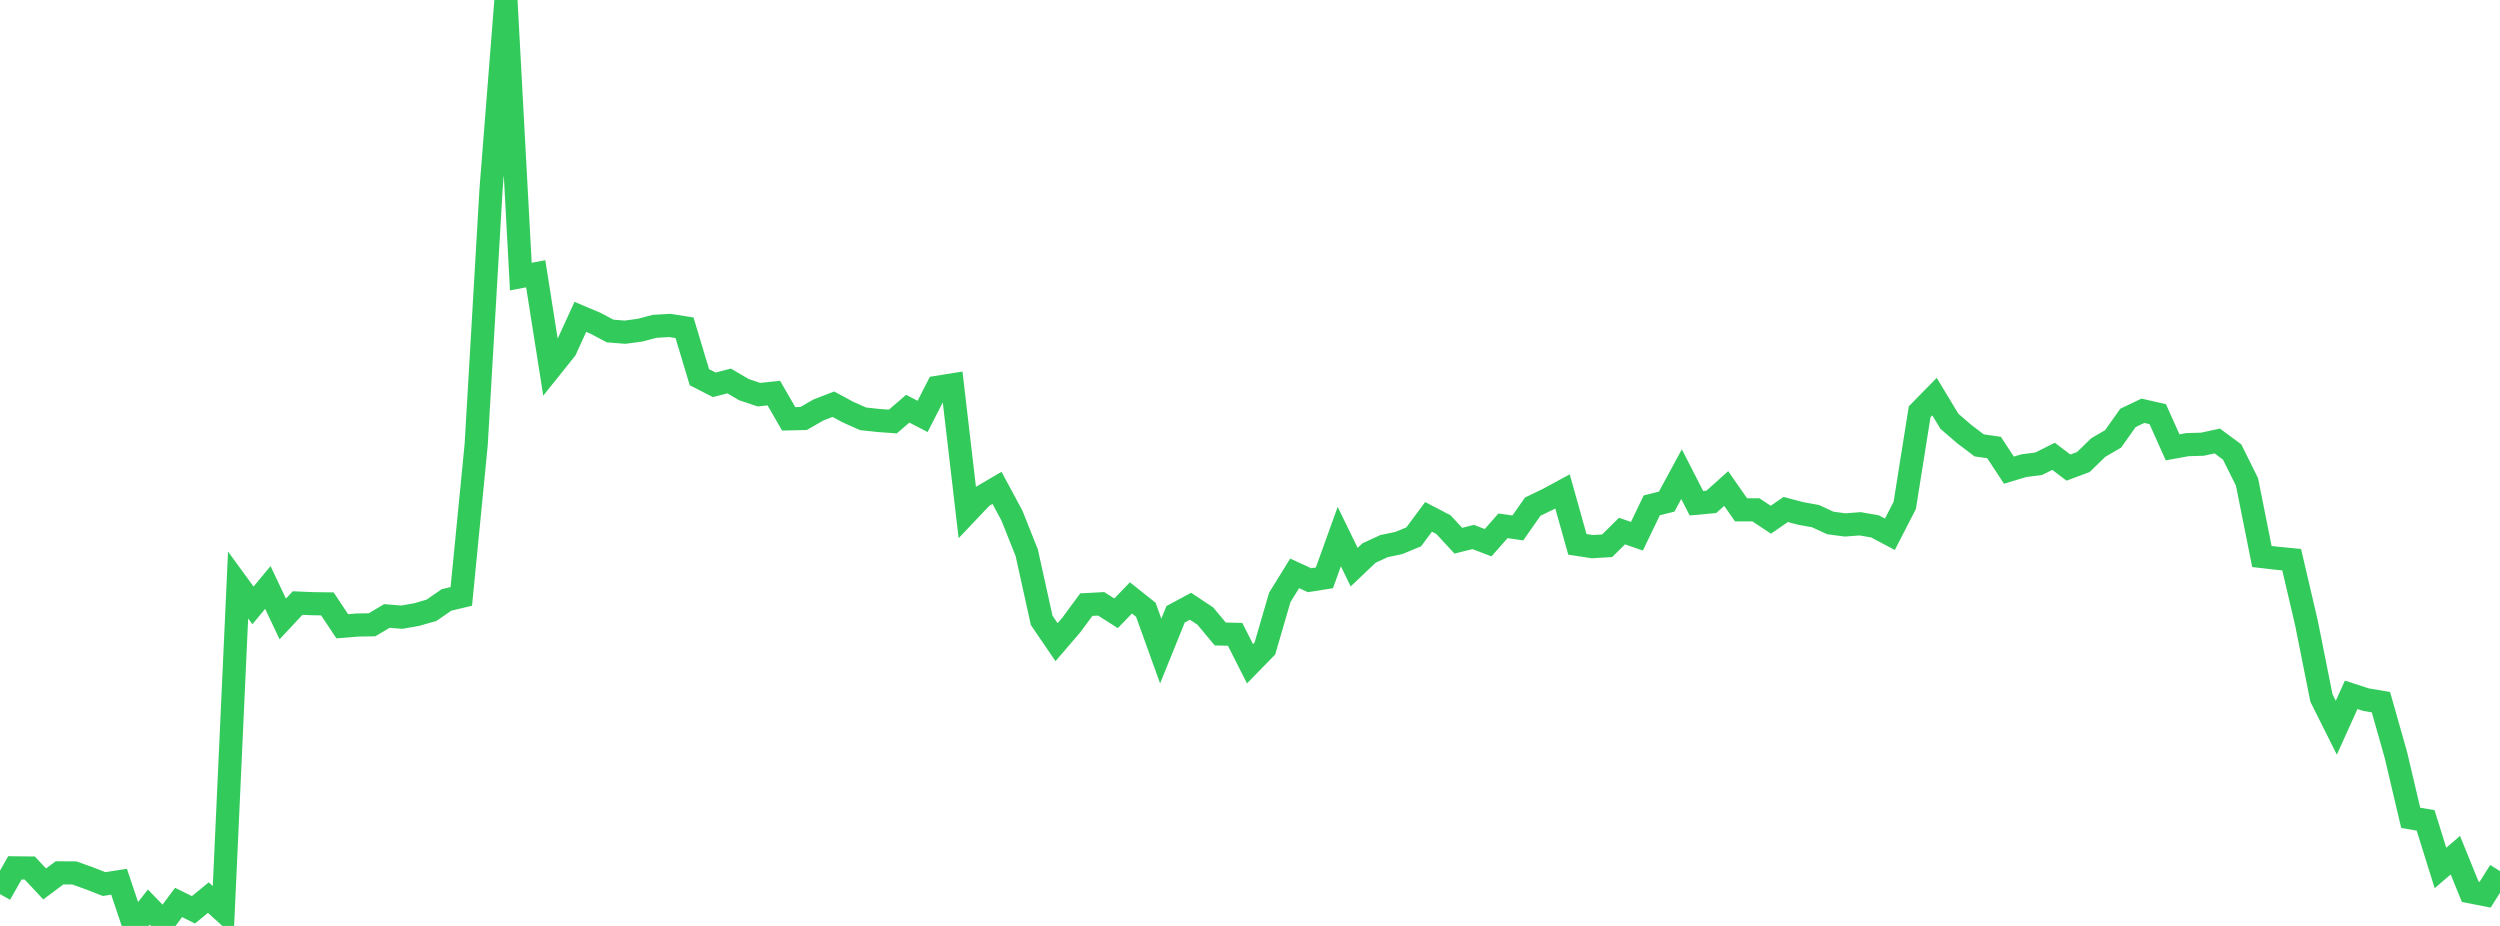 <?xml version="1.0" standalone="no"?>
<!DOCTYPE svg PUBLIC "-//W3C//DTD SVG 1.1//EN" "http://www.w3.org/Graphics/SVG/1.1/DTD/svg11.dtd">

<svg width="135" height="50" viewBox="0 0 135 50" preserveAspectRatio="none" 
  xmlns="http://www.w3.org/2000/svg"
  xmlns:xlink="http://www.w3.org/1999/xlink">


<polyline points="0.0, 48.281 0.804, 46.864 1.607, 46.873 2.411, 47.734 3.214, 47.134 4.018, 47.139 4.821, 47.427 5.625, 47.74 6.429, 47.613 7.232, 50.0 8.036, 48.982 8.839, 49.814 9.643, 48.732 10.446, 49.13 11.25, 48.471 12.054, 49.199 12.857, 31.589 13.661, 32.692 14.464, 31.722 15.268, 33.424 16.071, 32.565 16.875, 32.599 17.679, 32.61 18.482, 33.819 19.286, 33.753 20.089, 33.738 20.893, 33.262 21.696, 33.328 22.5, 33.187 23.304, 32.954 24.107, 32.398 24.911, 32.205 25.714, 24.009 26.518, 10.199 27.321, 0.0 28.125, 14.935 28.929, 14.784 29.732, 19.87 30.536, 18.866 31.339, 17.111 32.143, 17.45 32.946, 17.874 33.75, 17.938 34.554, 17.831 35.357, 17.621 36.161, 17.573 36.964, 17.699 37.768, 20.369 38.571, 20.779 39.375, 20.573 40.179, 21.044 40.982, 21.312 41.786, 21.226 42.589, 22.618 43.393, 22.599 44.196, 22.138 45.0, 21.827 45.804, 22.26 46.607, 22.617 47.411, 22.704 48.214, 22.762 49.018, 22.07 49.821, 22.487 50.625, 20.913 51.429, 20.784 52.232, 27.663 53.036, 26.815 53.839, 26.344 54.643, 27.839 55.446, 29.854 56.25, 33.497 57.054, 34.677 57.857, 33.742 58.661, 32.65 59.464, 32.607 60.268, 33.118 61.071, 32.287 61.875, 32.927 62.679, 35.155 63.482, 33.171 64.286, 32.738 65.089, 33.269 65.893, 34.235 66.696, 34.254 67.5, 35.842 68.304, 35.018 69.107, 32.263 69.911, 30.961 70.714, 31.331 71.518, 31.204 72.321, 28.976 73.125, 30.626 73.929, 29.863 74.732, 29.491 75.536, 29.323 76.339, 28.99 77.143, 27.911 77.946, 28.33 78.75, 29.198 79.554, 28.998 80.357, 29.306 81.161, 28.395 81.964, 28.509 82.768, 27.358 83.571, 26.971 84.375, 26.536 85.179, 29.395 85.982, 29.519 86.786, 29.471 87.589, 28.678 88.393, 28.958 89.196, 27.288 90.0, 27.088 90.804, 25.605 91.607, 27.174 92.411, 27.101 93.214, 26.38 94.018, 27.531 94.821, 27.532 95.625, 28.065 96.429, 27.511 97.232, 27.726 98.036, 27.87 98.839, 28.241 99.643, 28.347 100.446, 28.285 101.25, 28.425 102.054, 28.851 102.857, 27.288 103.661, 22.237 104.464, 21.418 105.268, 22.749 106.071, 23.441 106.875, 24.051 107.679, 24.167 108.482, 25.388 109.286, 25.146 110.089, 25.042 110.893, 24.641 111.696, 25.25 112.5, 24.95 113.304, 24.169 114.107, 23.7 114.911, 22.566 115.714, 22.182 116.518, 22.365 117.321, 24.157 118.125, 24.011 118.929, 23.988 119.732, 23.813 120.536, 24.408 121.339, 26.027 122.143, 30.052 122.946, 30.144 123.75, 30.222 124.554, 33.664 125.357, 37.69 126.161, 39.298 126.964, 37.52 127.768, 37.782 128.571, 37.919 129.375, 40.756 130.179, 44.164 130.982, 44.299 131.786, 46.87 132.589, 46.18 133.393, 48.157 134.196, 48.315 135.0, 47.042" fill="none" stroke="#32ca5b" stroke-width="1.25"/>

</svg>